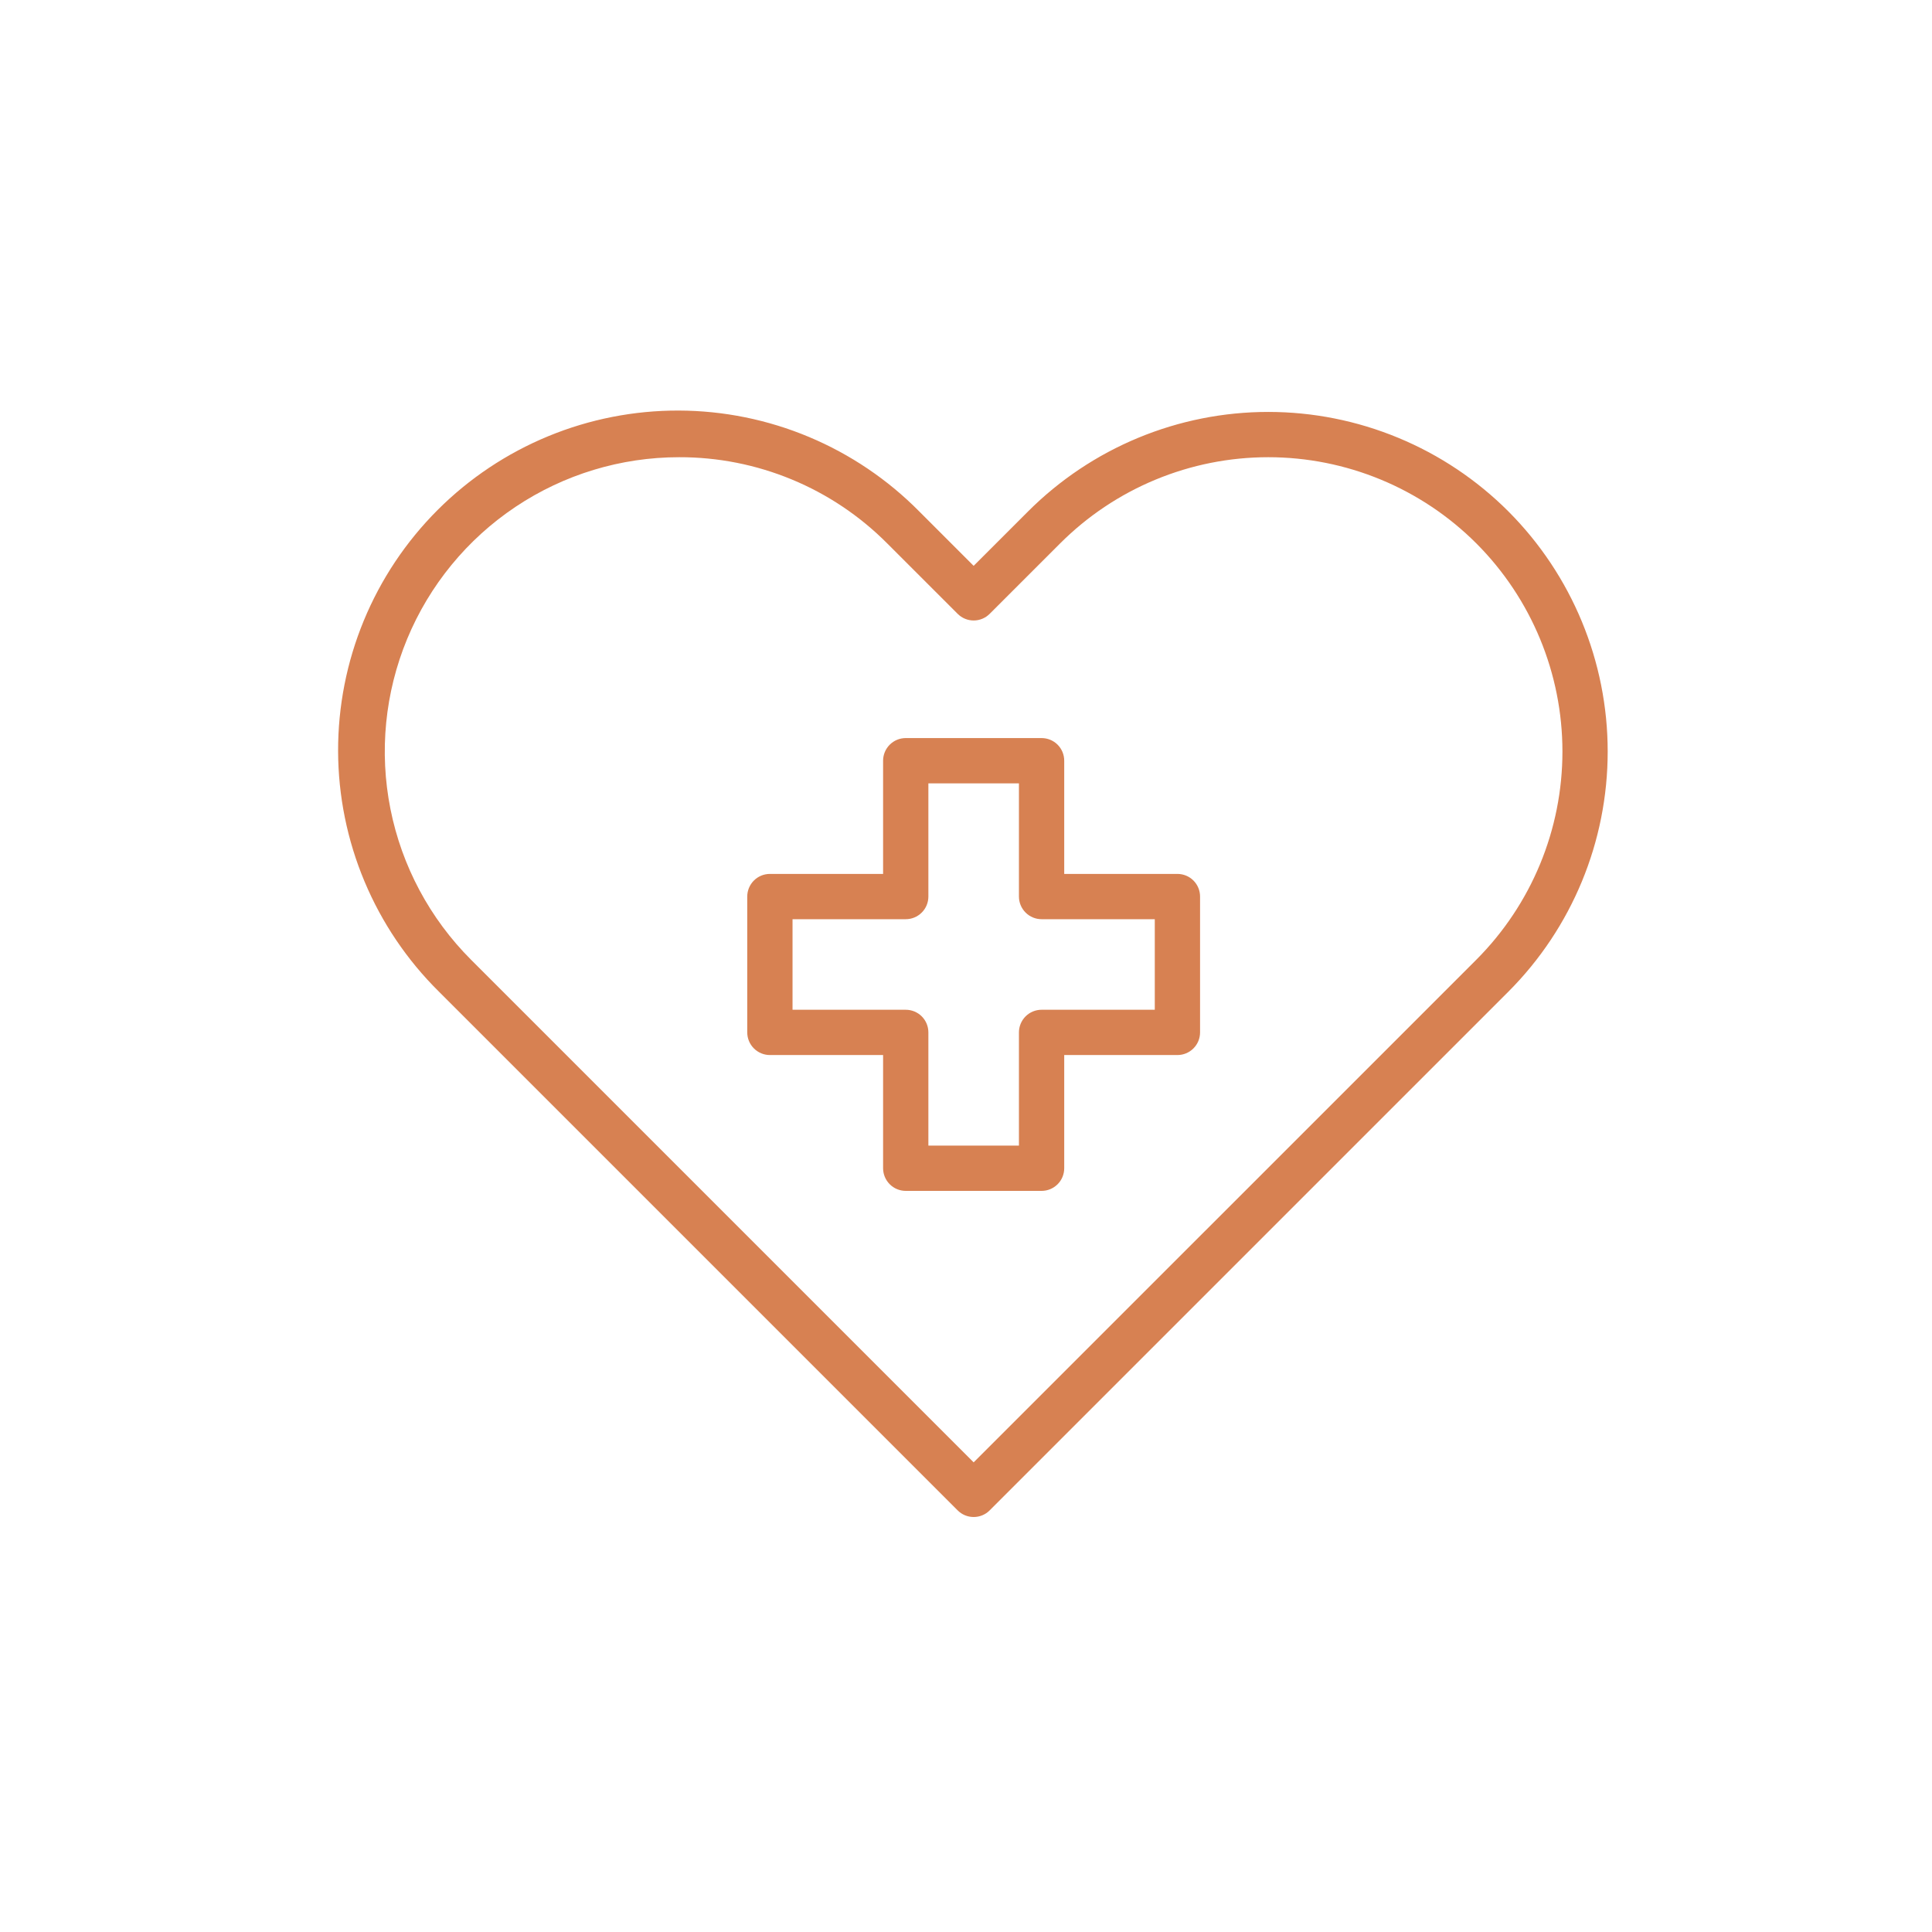<svg xmlns="http://www.w3.org/2000/svg" fill="none" viewBox="0 0 80 80" height="80" width="80">
<path fill="#D78152" d="M40.317 62.816C40.194 62.816 40.072 62.792 39.959 62.745C39.845 62.698 39.742 62.629 39.655 62.542L18.176 41.063C16.858 39.76 15.811 38.21 15.094 36.5C14.377 34.791 14.005 32.957 14 31.103C13.995 29.25 14.356 27.413 15.063 25.7C15.77 23.986 16.808 22.43 18.119 21.119C19.429 19.808 20.986 18.77 22.7 18.063C24.413 17.356 26.25 16.995 28.103 17C29.956 17.005 31.791 17.377 33.5 18.094C35.209 18.811 36.76 19.858 38.063 21.176L40.317 23.43L42.571 21.176C43.877 19.87 45.427 18.834 47.133 18.128C48.84 17.421 50.668 17.057 52.515 17.057C54.362 17.057 56.19 17.421 57.897 18.128C59.603 18.834 61.153 19.87 62.459 21.176C65.092 23.816 66.571 27.392 66.571 31.12C66.571 34.848 65.092 38.424 62.459 41.063L40.98 62.541C40.893 62.629 40.79 62.698 40.676 62.745C40.562 62.792 40.441 62.816 40.317 62.816ZM28.12 18.932C25.709 18.932 23.353 19.647 21.349 20.986C19.345 22.325 17.783 24.229 16.86 26.456C15.938 28.683 15.697 31.133 16.167 33.497C16.637 35.861 17.798 38.033 19.502 39.738L40.317 60.553L61.133 39.738C63.415 37.45 64.697 34.351 64.697 31.12C64.697 27.889 63.415 24.789 61.133 22.502C60.001 21.37 58.658 20.472 57.179 19.86C55.7 19.247 54.115 18.932 52.515 18.932C50.914 18.932 49.33 19.247 47.851 19.86C46.372 20.472 45.029 21.37 43.897 22.502L40.98 25.418C40.804 25.594 40.566 25.693 40.317 25.693C40.069 25.693 39.83 25.594 39.655 25.418L36.738 22.502C35.609 21.367 34.266 20.466 32.786 19.854C31.307 19.241 29.721 18.928 28.12 18.932Z"></path>
<path fill="#D78152" d="M43.13 49.312H37.505C37.256 49.312 37.018 49.213 36.842 49.037C36.666 48.861 36.567 48.623 36.567 48.374V43.687H31.88C31.631 43.687 31.393 43.588 31.217 43.412C31.041 43.236 30.942 42.998 30.942 42.749V37.124C30.942 36.876 31.041 36.637 31.217 36.461C31.393 36.285 31.631 36.187 31.88 36.187H36.567V31.499C36.567 31.251 36.666 31.012 36.842 30.836C37.018 30.66 37.256 30.562 37.505 30.562H43.13C43.379 30.562 43.617 30.66 43.793 30.836C43.969 31.012 44.067 31.251 44.067 31.499V36.187H48.755C49.004 36.187 49.242 36.285 49.418 36.461C49.594 36.637 49.692 36.876 49.692 37.124V42.749C49.692 42.998 49.594 43.236 49.418 43.412C49.242 43.588 49.004 43.687 48.755 43.687H44.067V48.374C44.067 48.623 43.969 48.861 43.793 49.037C43.617 49.213 43.379 49.312 43.13 49.312ZM38.442 47.437H42.192V42.749C42.192 42.501 42.291 42.262 42.467 42.086C42.643 41.91 42.881 41.812 43.13 41.812H47.817V38.062H43.13C42.881 38.062 42.643 37.963 42.467 37.787C42.291 37.611 42.192 37.373 42.192 37.124V32.437H38.442V37.124C38.442 37.373 38.344 37.611 38.168 37.787C37.992 37.963 37.754 38.062 37.505 38.062H32.817V41.812H37.505C37.754 41.812 37.992 41.91 38.168 42.086C38.344 42.262 38.442 42.501 38.442 42.749V47.437Z"></path>
</svg>
